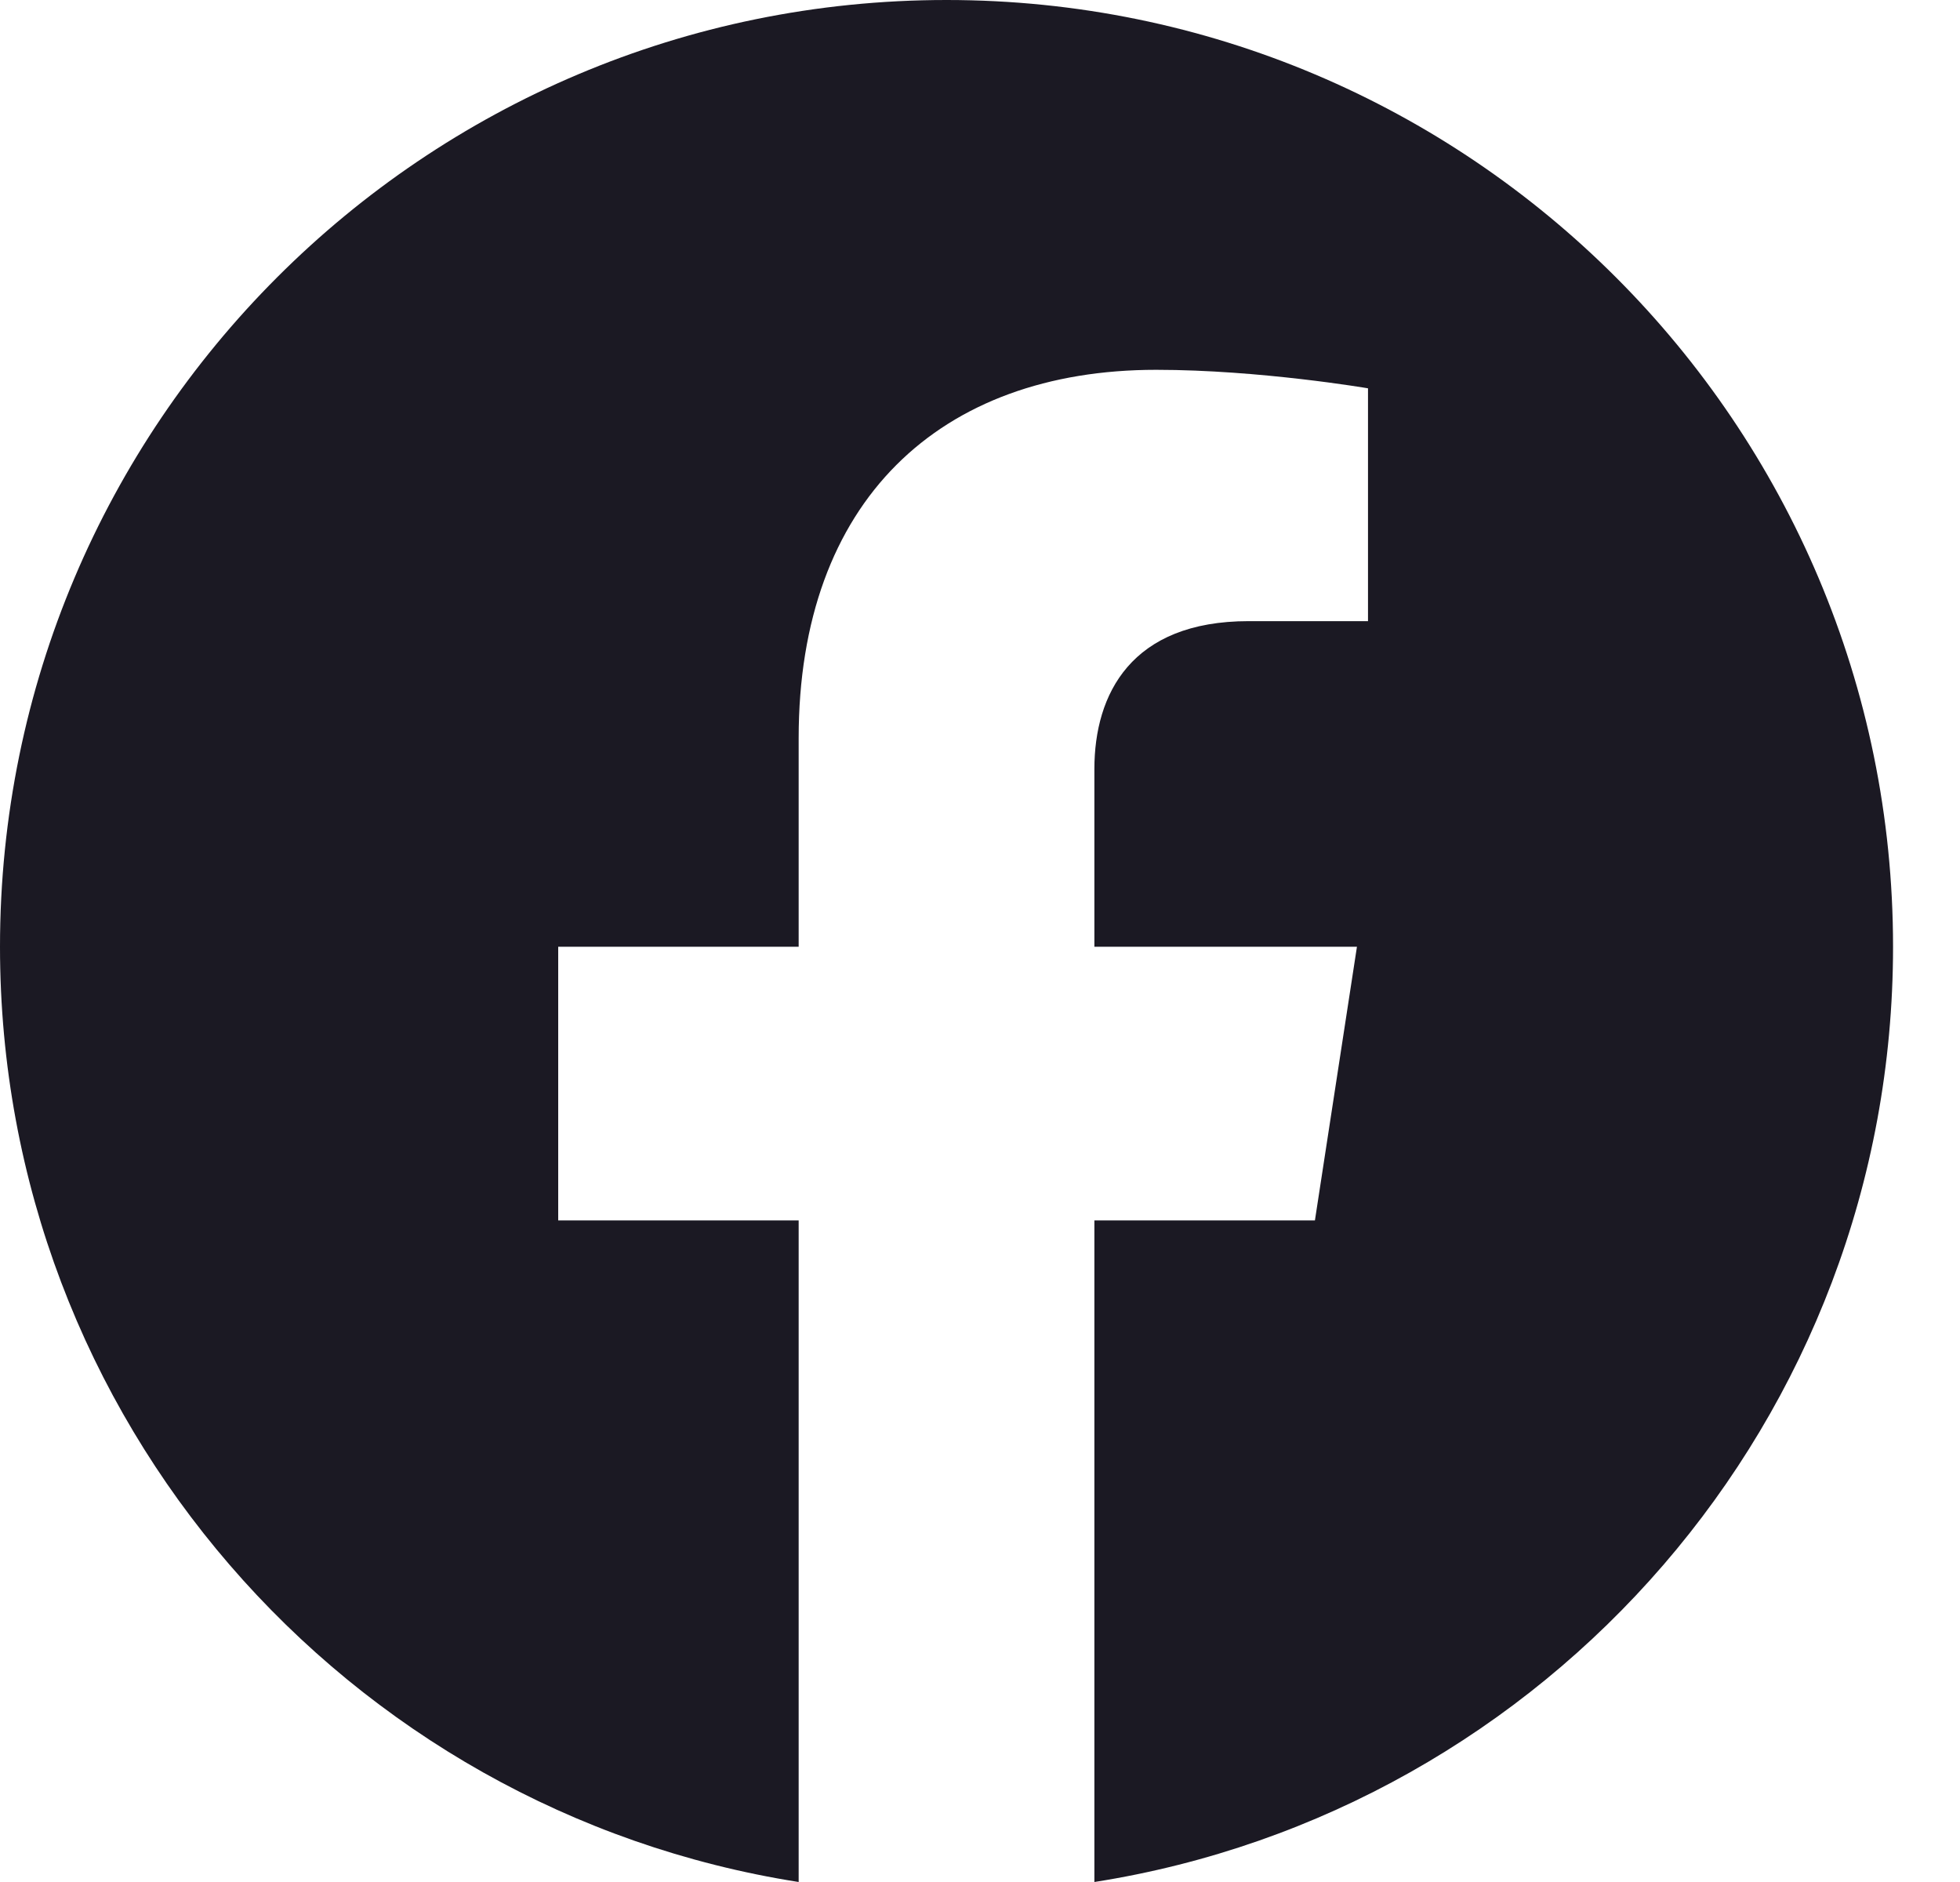 <svg width="25" height="24" viewBox="0 0 25 24" fill="none" xmlns="http://www.w3.org/2000/svg">
<path d="M24.146 12.073C24.146 5.404 18.742 0 12.073 0C5.404 0 0 5.404 0 12.073C0 18.099 4.415 23.093 10.187 24V15.563H7.12V12.073H10.187V9.413C10.187 6.388 11.988 4.716 14.747 4.716C16.068 4.716 17.449 4.952 17.449 4.952V7.921H15.927C14.427 7.921 13.959 8.852 13.959 9.807V12.073H17.308L16.772 15.563H13.959V24C19.731 23.093 24.146 18.099 24.146 12.073Z" fill="#1B1923"/>
</svg>
